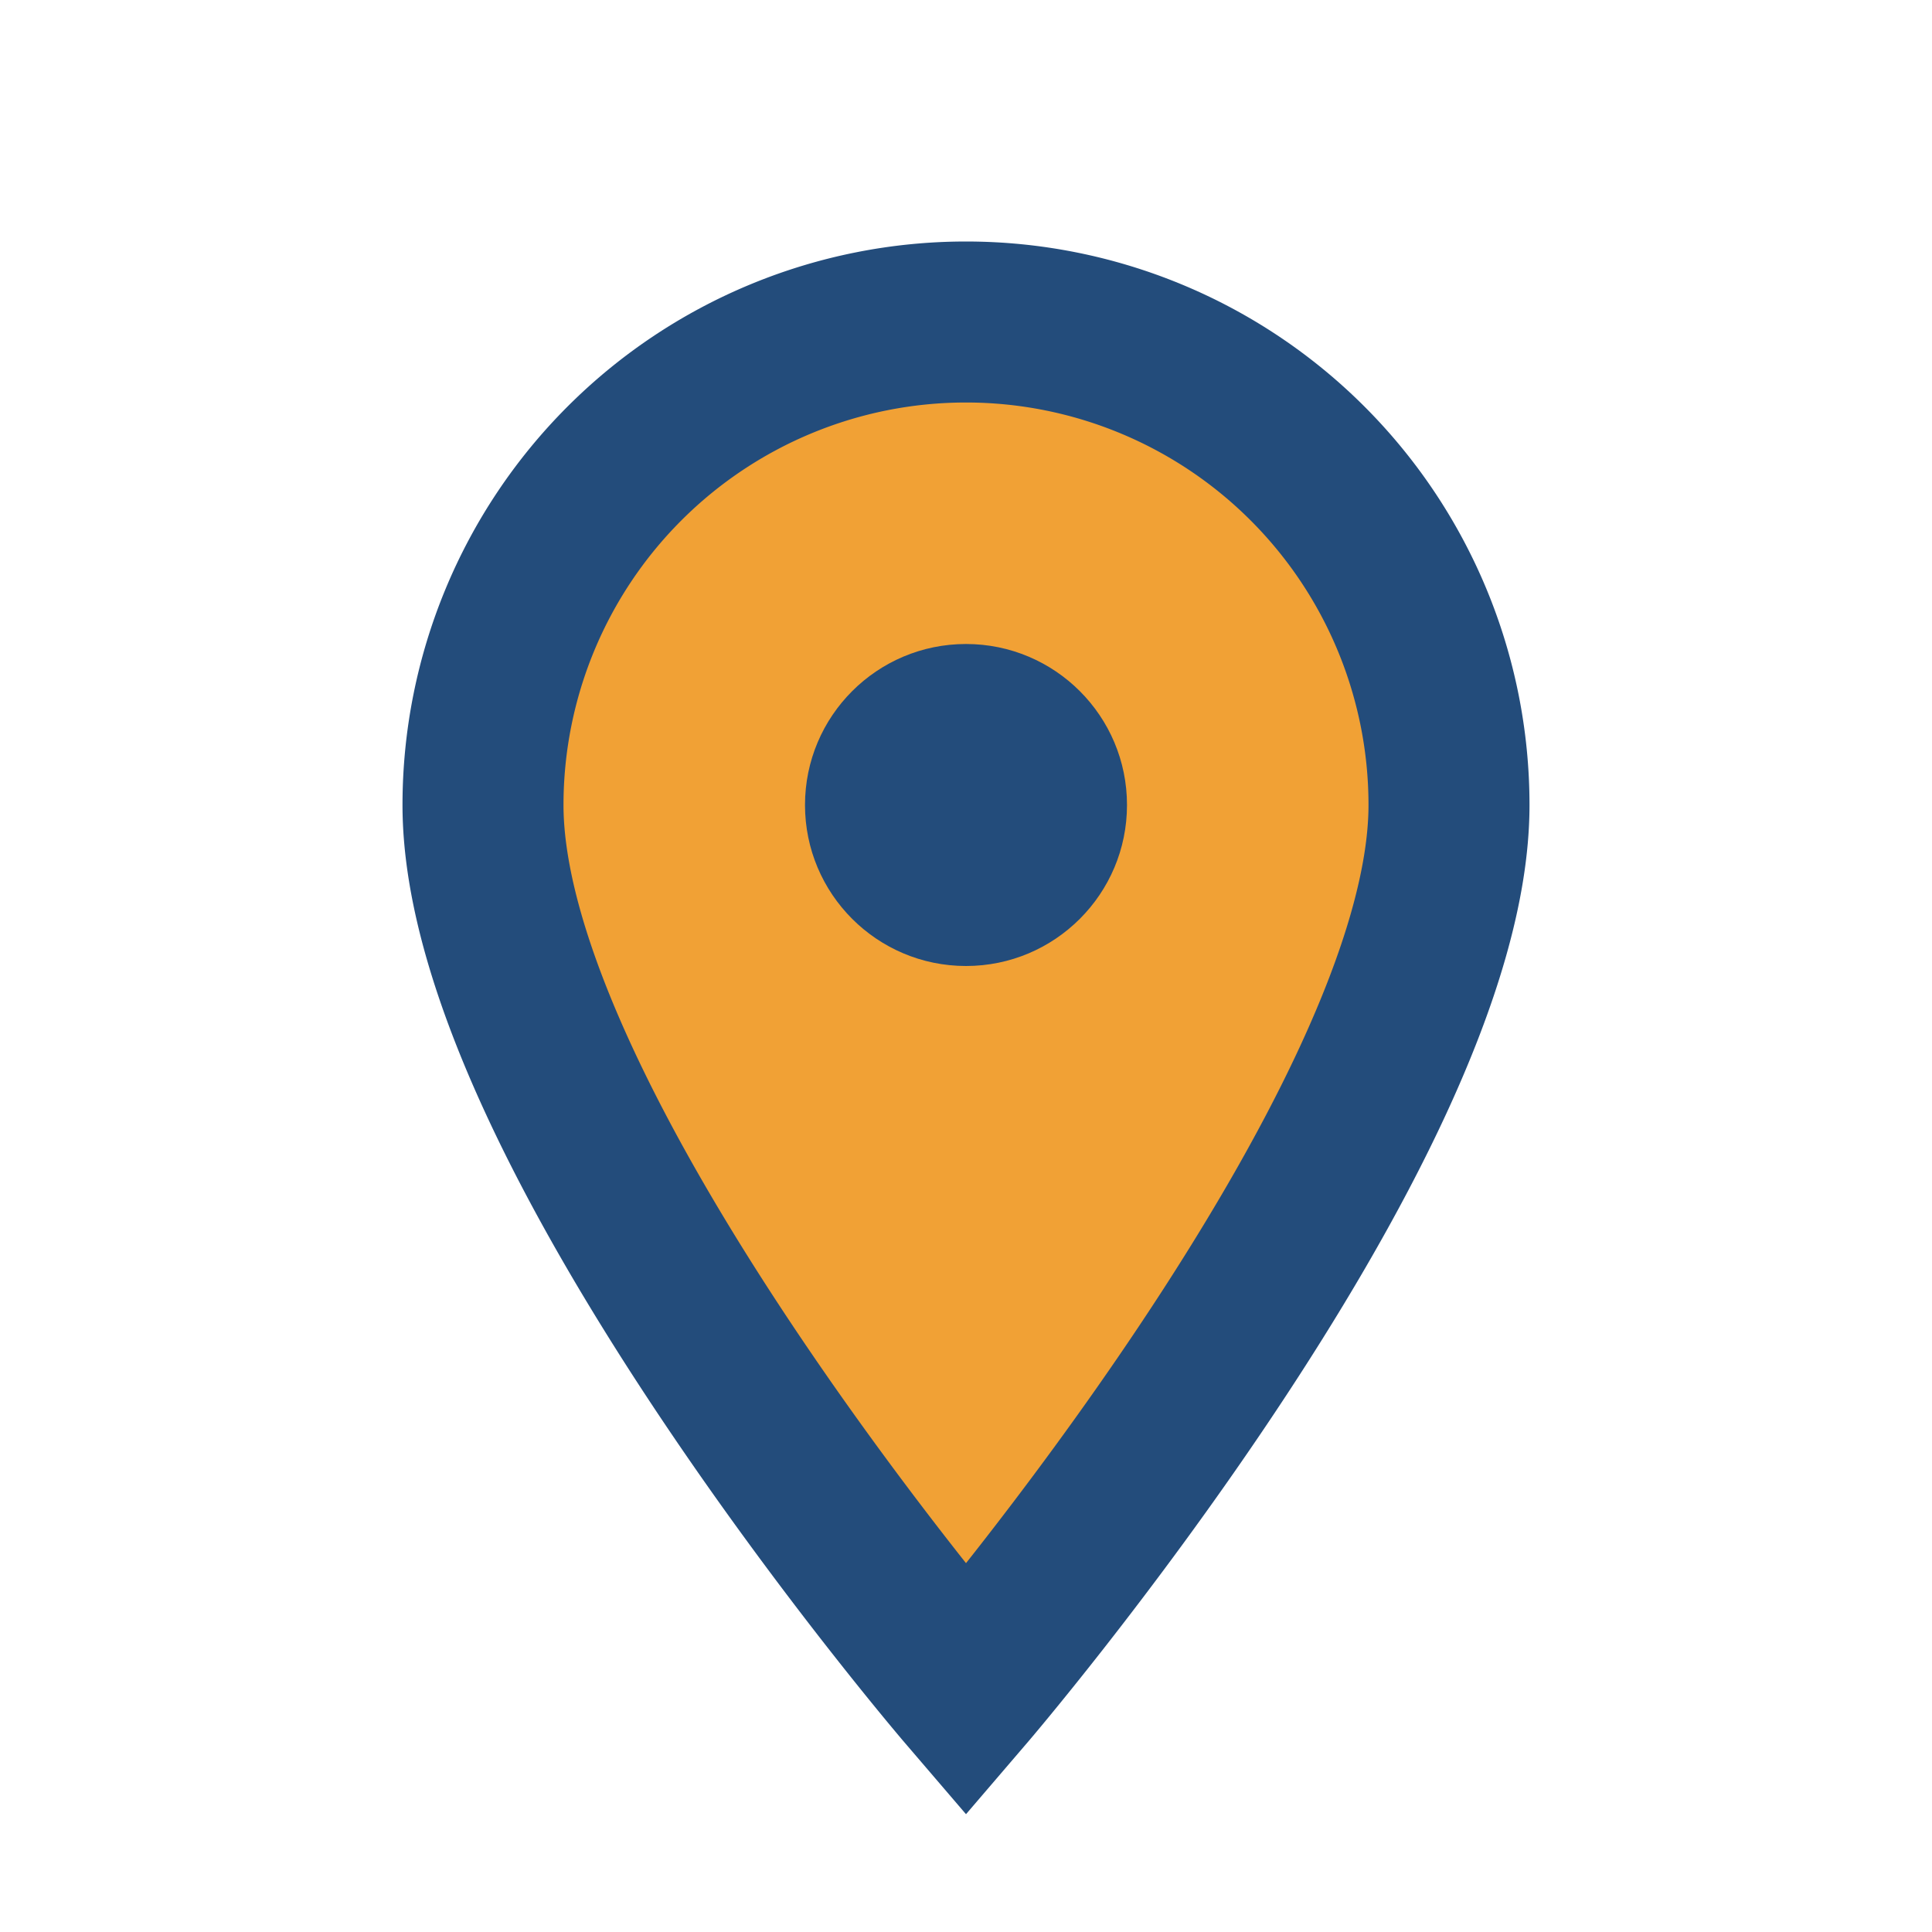 <?xml version="1.0" encoding="UTF-8"?>
<svg xmlns="http://www.w3.org/2000/svg" width="24" height="24" viewBox="0 0 24 24"><path d="M12 21s-6-7-6-11a6 6 0 1 1 12 0c0 4-6 11-6 11z" fill="#F1A135" stroke="#234C7B" stroke-width="2"/><circle cx="12" cy="10" r="2" fill="#234C7B"/></svg>